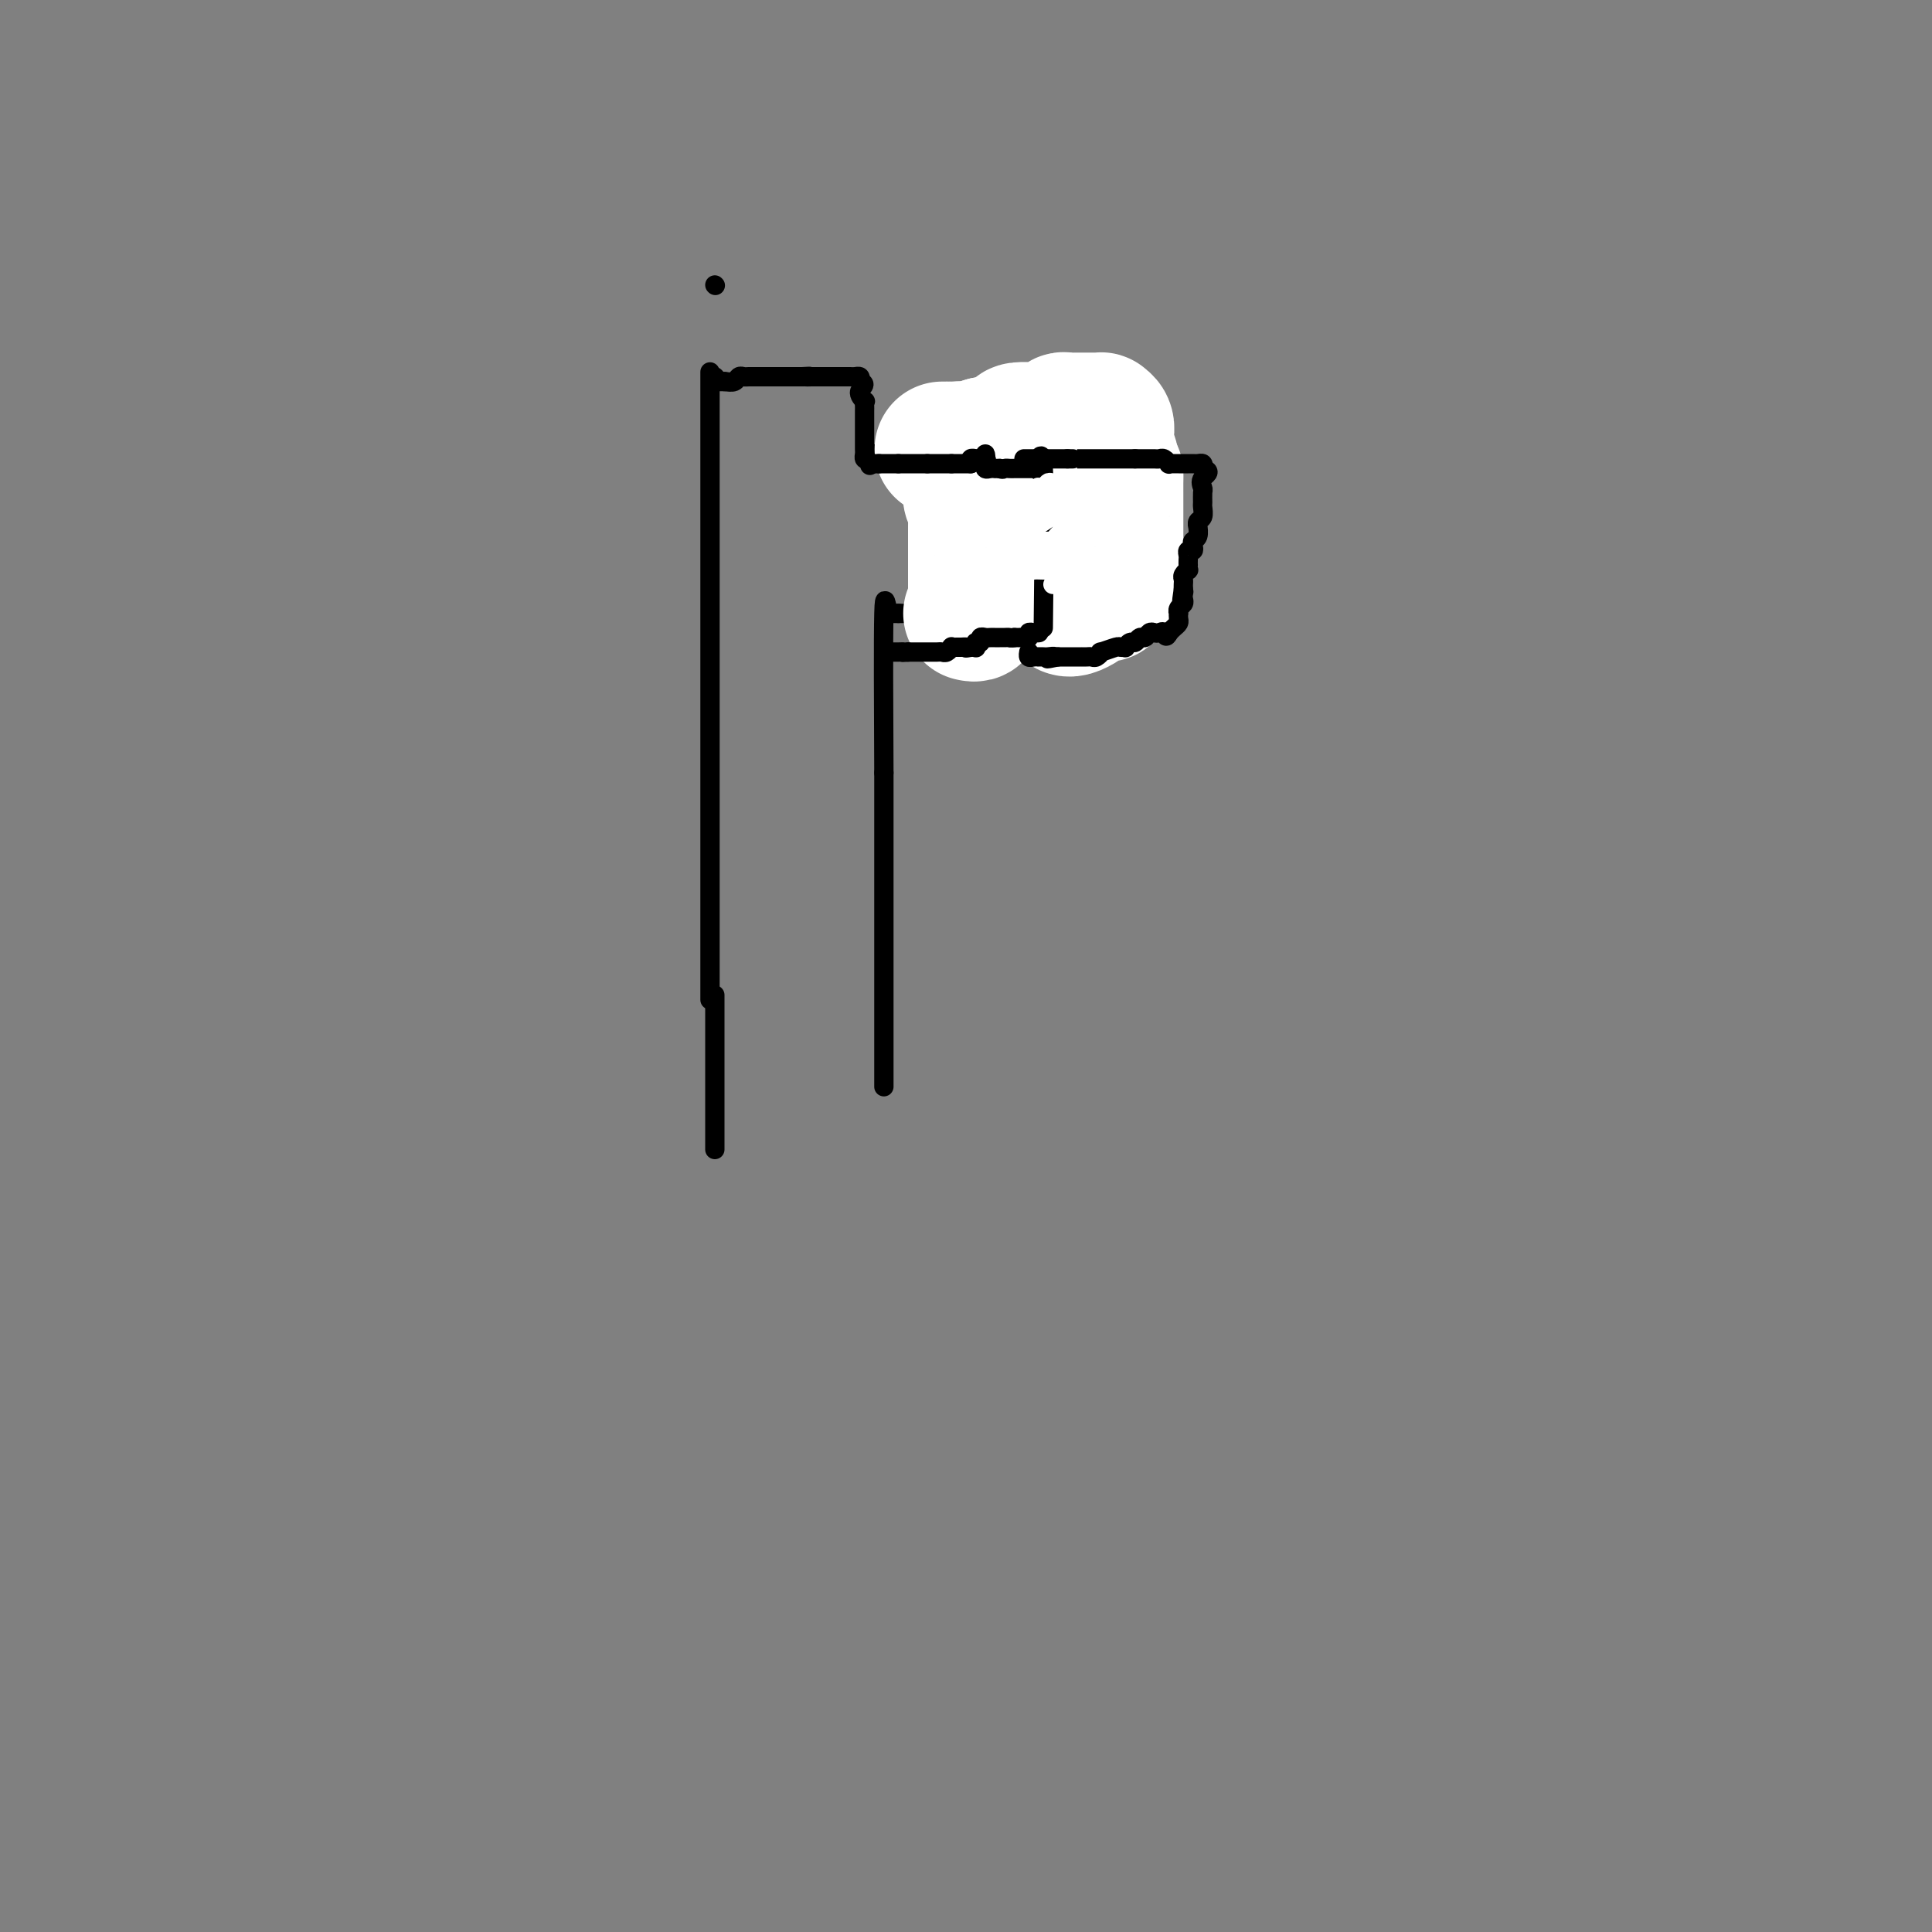 <svg viewBox='0 0 400 400' version='1.1' xmlns='http://www.w3.org/2000/svg' xmlns:xlink='http://www.w3.org/1999/xlink'><rect x="0" y="0" width="400" height="400" fill="#808080" stroke="none"/><g fill='none' stroke='#000000' stroke-width='4' stroke-linecap='round' stroke-linejoin='round'><path d='M147,77c0.000,0.000 0.000,130.000 0,130'/><path d='M148,78c0.000,0.000 0.100,0.100 0.1,0.1'/><path d='M148,59c0.000,0.000 0.100,0.100 0.1,0.1'/><path d='M148,79c0.000,0.000 0.100,0.100 0.1,0.1'/><path d='M148,79c0.000,0.000 2.000,0.000 2,0'/><path d='M150,79c0.714,0.061 1.501,0.212 2,0c0.499,-0.212 0.712,-0.789 1,-1c0.288,-0.211 0.651,-0.057 1,0c0.349,0.057 0.685,0.015 1,0c0.315,-0.015 0.609,-0.004 1,0c0.391,0.004 0.878,0.001 1,0c0.122,-0.001 -0.122,-0.000 0,0c0.122,0.000 0.611,0.000 1,0c0.389,-0.000 0.678,-0.000 1,0c0.322,0.000 0.678,0.000 1,0c0.322,-0.000 0.610,-0.000 1,0c0.390,0.000 0.882,0.000 1,0c0.118,-0.000 -0.140,-0.000 0,0c0.140,0.000 0.677,0.000 1,0c0.323,-0.000 0.433,-0.000 1,0c0.567,0.000 1.591,0.000 2,0c0.409,-0.000 0.205,-0.000 0,0'/><path d='M166,78c2.654,-0.155 1.288,-0.041 1,0c-0.288,0.041 0.500,0.011 1,0c0.500,-0.011 0.711,-0.003 1,0c0.289,0.003 0.654,0.001 1,0c0.346,-0.001 0.671,-0.000 1,0c0.329,0.000 0.662,0.000 1,0c0.338,-0.000 0.682,-0.000 1,0c0.318,0.000 0.610,0.000 1,0c0.390,-0.000 0.879,-0.001 1,0c0.121,0.001 -0.125,0.003 0,0c0.125,-0.003 0.621,-0.011 1,0c0.379,0.011 0.640,0.041 1,0c0.360,-0.041 0.817,-0.155 1,0c0.183,0.155 0.091,0.577 0,1'/><path d='M178,79c1.796,0.483 0.285,1.190 0,2c-0.285,0.810 0.656,1.722 1,2c0.344,0.278 0.092,-0.079 0,0c-0.092,0.079 -0.025,0.595 0,1c0.025,0.405 0.007,0.700 0,1c-0.007,0.300 -0.002,0.606 0,1c0.002,0.394 0.000,0.878 0,1c-0.000,0.122 -0.000,-0.117 0,0c0.000,0.117 0.000,0.591 0,1c-0.000,0.409 -0.000,0.754 0,1c0.000,0.246 0.000,0.394 0,1c-0.000,0.606 -0.001,1.669 0,2c0.001,0.331 0.003,-0.069 0,0c-0.003,0.069 -0.011,0.606 0,1c0.011,0.394 0.041,0.645 0,1c-0.041,0.355 -0.155,0.816 0,1c0.155,0.184 0.577,0.092 1,0'/><path d='M180,95c0.262,2.541 -0.084,0.892 0,0c0.084,-0.892 0.597,-1.027 1,-1c0.403,0.027 0.696,0.218 1,0c0.304,-0.218 0.620,-0.843 1,-1c0.380,-0.157 0.823,0.155 1,0c0.177,-0.155 0.089,-0.777 0,-1c-0.089,-0.223 -0.177,-0.045 0,0c0.177,0.045 0.621,-0.041 1,0c0.379,0.041 0.693,0.208 1,0c0.307,-0.208 0.606,-0.792 1,-1c0.394,-0.208 0.883,-0.042 1,0c0.117,0.042 -0.136,-0.041 0,0c0.136,0.041 0.662,0.207 1,0c0.338,-0.207 0.489,-0.788 1,-1c0.511,-0.212 1.384,-0.057 2,0c0.616,0.057 0.976,0.015 1,0c0.024,-0.015 -0.288,-0.005 0,0c0.288,0.005 1.176,0.004 2,0c0.824,-0.004 1.583,-0.011 2,0c0.417,0.011 0.493,0.042 1,0c0.507,-0.042 1.444,-0.155 2,0c0.556,0.155 0.731,0.577 1,1c0.269,0.423 0.633,0.845 1,1c0.367,0.155 0.738,0.041 1,0c0.262,-0.041 0.417,-0.011 1,0c0.583,0.011 1.595,0.003 2,0c0.405,-0.003 0.202,-0.002 0,0'/><path d='M206,92c2.571,0.309 1.997,0.083 2,0c0.003,-0.083 0.583,-0.023 1,0c0.417,0.023 0.672,0.009 1,0c0.328,-0.009 0.729,-0.013 1,0c0.271,0.013 0.413,0.042 1,0c0.587,-0.042 1.621,-0.155 2,0c0.379,0.155 0.105,0.577 1,1c0.895,0.423 2.961,0.845 4,1c1.039,0.155 1.052,0.041 1,0c-0.052,-0.041 -0.168,-0.011 0,0c0.168,0.011 0.618,0.003 1,0c0.382,-0.003 0.694,-0.001 1,0c0.306,0.001 0.607,0.000 1,0c0.393,-0.000 0.878,-0.000 1,0c0.122,0.000 -0.118,0.000 0,0c0.118,-0.000 0.595,-0.000 1,0c0.405,0.000 0.737,0.000 1,0c0.263,-0.000 0.455,-0.000 1,0c0.545,0.000 1.441,0.000 2,0c0.559,-0.000 0.779,-0.000 1,0'/><path d='M230,94c3.895,0.310 1.632,0.086 1,0c-0.632,-0.086 0.367,-0.032 1,0c0.633,0.032 0.901,0.042 1,0c0.099,-0.042 0.030,-0.138 0,0c-0.030,0.138 -0.022,0.508 0,1c0.022,0.492 0.057,1.105 0,1c-0.057,-0.105 -0.208,-0.929 0,0c0.208,0.929 0.774,3.611 1,5c0.226,1.389 0.113,1.485 0,2c-0.113,0.515 -0.226,1.447 0,2c0.226,0.553 0.793,0.725 1,1c0.207,0.275 0.056,0.651 0,1c-0.056,0.349 -0.015,0.671 0,1c0.015,0.329 0.004,0.666 0,1c-0.004,0.334 -0.001,0.667 0,1c0.001,0.333 0.000,0.667 0,1c-0.000,0.333 -0.000,0.667 0,1'/><path d='M235,112c0.309,3.206 0.082,2.222 0,2c-0.082,-0.222 -0.018,0.318 0,1c0.018,0.682 -0.009,1.507 0,2c0.009,0.493 0.053,0.654 0,1c-0.053,0.346 -0.204,0.878 0,1c0.204,0.122 0.763,-0.164 1,0c0.237,0.164 0.153,0.780 0,1c-0.153,0.220 -0.373,0.045 -1,0c-0.627,-0.045 -1.659,0.041 -2,0c-0.341,-0.041 0.010,-0.208 0,0c-0.010,0.208 -0.380,0.792 -1,1c-0.620,0.208 -1.489,0.042 -2,0c-0.511,-0.042 -0.663,0.040 -1,0c-0.337,-0.040 -0.860,-0.203 -1,0c-0.140,0.203 0.103,0.772 0,1c-0.103,0.228 -0.551,0.114 -1,0'/><path d='M227,122c-1.627,0.619 -1.693,0.166 -2,0c-0.307,-0.166 -0.855,-0.044 -1,0c-0.145,0.044 0.115,0.011 0,0c-0.115,-0.011 -0.603,0.001 -1,0c-0.397,-0.001 -0.701,-0.014 -1,0c-0.299,0.014 -0.591,0.056 -1,0c-0.409,-0.056 -0.935,-0.211 -1,0c-0.065,0.211 0.333,0.789 0,1c-0.333,0.211 -1.395,0.057 -2,0c-0.605,-0.057 -0.754,-0.015 -1,0c-0.246,0.015 -0.591,0.004 -1,0c-0.409,-0.004 -0.883,-0.001 -1,0c-0.117,0.001 0.122,-0.001 0,0c-0.122,0.001 -0.607,0.004 -1,0c-0.393,-0.004 -0.696,-0.016 -1,0c-0.304,0.016 -0.609,0.060 -1,0c-0.391,-0.060 -0.869,-0.222 -1,0c-0.131,0.222 0.085,0.830 0,1c-0.085,0.170 -0.471,-0.098 -1,0c-0.529,0.098 -1.202,0.562 -2,1c-0.798,0.438 -1.720,0.848 -2,1c-0.280,0.152 0.084,0.044 0,0c-0.084,-0.044 -0.615,-0.026 -1,0c-0.385,0.026 -0.625,0.059 -1,0c-0.375,-0.059 -0.884,-0.212 -1,0c-0.116,0.212 0.161,0.788 0,1c-0.161,0.212 -0.760,0.061 -1,0c-0.240,-0.061 -0.120,-0.030 0,0'/><path d='M202,127c-4.045,0.774 -1.657,0.207 -1,0c0.657,-0.207 -0.416,-0.056 -1,0c-0.584,0.056 -0.677,0.015 -1,0c-0.323,-0.015 -0.874,-0.004 -1,0c-0.126,0.004 0.173,0.001 0,0c-0.173,-0.001 -0.820,-0.000 -1,0c-0.180,0.000 0.105,0.000 0,0c-0.105,-0.000 -0.602,-0.000 -1,0c-0.398,0.000 -0.697,0.000 -1,0c-0.303,-0.000 -0.610,-0.000 -1,0c-0.390,0.000 -0.864,0.000 -1,0c-0.136,-0.000 0.066,-0.000 0,0c-0.066,0.000 -0.399,0.000 -1,0c-0.601,-0.000 -1.470,-0.000 -2,0c-0.530,0.000 -0.719,0.000 -1,0c-0.281,-0.000 -0.653,-0.000 -1,0c-0.347,0.000 -0.671,0.000 -1,0c-0.329,-0.000 -0.665,-0.000 -1,0'/><path d='M186,127c-2.643,0.000 -1.250,-0.000 -1,0c0.250,0.000 -0.643,0.000 -1,0c-0.357,-0.000 -0.179,0.000 0,0'/><path d='M184,127c-0.533,-1.467 -0.867,-5.133 -1,0c-0.133,5.133 -0.067,19.067 0,33'/><path d='M183,160c0.000,0.000 0.000,65.000 0,65'/><path d='M148,206c0.000,0.000 0.000,32.000 0,32'/></g>
<g fill='none' stroke='#FFFFFF' stroke-width='28' stroke-linecap='round' stroke-linejoin='round'><path d='M201,127c0.423,0.098 0.845,0.196 1,0c0.155,-0.196 0.041,-0.685 0,-1c-0.041,-0.315 -0.011,-0.457 0,-1c0.011,-0.543 0.003,-1.486 0,-2c-0.003,-0.514 -0.001,-0.599 0,-1c0.001,-0.401 0.000,-1.119 0,-2c-0.000,-0.881 -0.000,-1.924 0,-3c0.000,-1.076 0.000,-2.186 0,-3c-0.000,-0.814 -0.000,-1.334 0,-2c0.000,-0.666 0.001,-1.478 0,-2c-0.001,-0.522 -0.004,-0.755 0,-1c0.004,-0.245 0.015,-0.503 0,-1c-0.015,-0.497 -0.057,-1.232 0,-2c0.057,-0.768 0.211,-1.568 0,-2c-0.211,-0.432 -0.789,-0.497 -1,-1c-0.211,-0.503 -0.056,-1.444 0,-2c0.056,-0.556 0.012,-0.726 0,-1c-0.012,-0.274 0.007,-0.651 0,-1c-0.007,-0.349 -0.040,-0.671 0,-1c0.040,-0.329 0.154,-0.665 0,-1c-0.154,-0.335 -0.577,-0.667 -1,-1'/><path d='M200,96c-0.151,-4.747 -0.029,-1.114 0,0c0.029,1.114 -0.035,-0.290 0,-1c0.035,-0.710 0.168,-0.726 0,-1c-0.168,-0.274 -0.636,-0.805 -1,-1c-0.364,-0.195 -0.624,-0.052 -1,0c-0.376,0.052 -0.868,0.014 -1,0c-0.132,-0.014 0.096,-0.004 0,0c-0.096,0.004 -0.515,0.002 -1,0c-0.485,-0.002 -1.036,-0.003 -1,0c0.036,0.003 0.659,0.011 1,0c0.341,-0.011 0.399,-0.041 1,0c0.601,0.041 1.743,0.155 3,0c1.257,-0.155 2.628,-0.577 4,-1'/><path d='M204,92c1.739,-0.050 2.086,0.327 3,0c0.914,-0.327 2.395,-1.356 3,-2c0.605,-0.644 0.333,-0.904 1,-1c0.667,-0.096 2.273,-0.030 3,0c0.727,0.030 0.577,0.022 1,0c0.423,-0.022 1.420,-0.057 2,0c0.580,0.057 0.743,0.208 1,0c0.257,-0.208 0.608,-0.774 1,-1c0.392,-0.226 0.826,-0.113 1,0c0.174,0.113 0.088,0.226 0,0c-0.088,-0.226 -0.179,-0.793 0,-1c0.179,-0.207 0.629,-0.056 1,0c0.371,0.056 0.662,0.015 1,0c0.338,-0.015 0.721,-0.004 1,0c0.279,0.004 0.452,0.000 1,0c0.548,-0.000 1.471,0.002 2,0c0.529,-0.002 0.664,-0.008 1,0c0.336,0.008 0.874,0.031 1,0c0.126,-0.031 -0.159,-0.117 0,0c0.159,0.117 0.760,0.438 1,1c0.240,0.562 0.117,1.365 0,2c-0.117,0.635 -0.227,1.101 0,2c0.227,0.899 0.793,2.230 1,3c0.207,0.770 0.055,0.980 0,1c-0.055,0.020 -0.015,-0.148 0,0c0.015,0.148 0.004,0.614 0,1c-0.004,0.386 -0.002,0.693 0,1'/><path d='M230,98c0.845,1.607 0.959,0.125 1,0c0.041,-0.125 0.011,1.108 0,2c-0.011,0.892 -0.003,1.442 0,2c0.003,0.558 0.001,1.123 0,2c-0.001,0.877 -0.000,2.066 0,3c0.000,0.934 0.000,1.612 0,2c-0.000,0.388 0.000,0.484 0,1c-0.000,0.516 -0.000,1.451 0,2c0.000,0.549 0.001,0.710 0,1c-0.001,0.290 -0.004,0.708 0,1c0.004,0.292 0.016,0.459 0,1c-0.016,0.541 -0.061,1.458 0,2c0.061,0.542 0.228,0.709 0,1c-0.228,0.291 -0.850,0.705 -1,1c-0.150,0.295 0.170,0.472 0,1c-0.170,0.528 -0.832,1.409 -1,2c-0.168,0.591 0.158,0.894 0,1c-0.158,0.106 -0.801,0.017 -1,0c-0.199,-0.017 0.045,0.038 0,0c-0.045,-0.038 -0.380,-0.168 -1,0c-0.620,0.168 -1.525,0.633 -2,1c-0.475,0.367 -0.519,0.634 -1,1c-0.481,0.366 -1.399,0.829 -2,1c-0.601,0.171 -0.886,0.049 -1,0c-0.114,-0.049 -0.057,-0.024 0,0'/></g>
<g fill='none' stroke='#000000' stroke-width='4' stroke-linecap='round' stroke-linejoin='round'><path d='M181,96c0.000,0.000 1.000,0.000 1,0'/><path d='M182,96c0.321,0.000 0.625,0.000 1,0c0.375,-0.000 0.821,-0.000 1,0c0.179,0.000 0.089,0.000 0,0c-0.089,-0.000 -0.178,-0.000 0,0c0.178,0.000 0.622,0.000 1,0c0.378,0.000 0.689,0.000 1,0'/><path d='M186,96c0.781,0.000 0.734,0.000 1,0c0.266,-0.000 0.845,-0.000 1,0c0.155,0.000 -0.113,0.000 0,0c0.113,-0.000 0.608,-0.000 1,0c0.392,0.000 0.683,0.000 1,0c0.317,0.000 0.662,0.000 1,0c0.338,0.000 0.669,0.000 1,0'/><path d='M192,96c1.168,0.000 1.086,0.000 1,0c-0.086,-0.000 -0.178,-0.000 0,0c0.178,0.000 0.625,0.000 1,0c0.375,-0.000 0.678,-0.000 1,0c0.322,0.000 0.663,0.000 1,0c0.337,0.000 0.668,0.000 1,0'/><path d='M197,96c0.726,0.000 0.040,0.000 0,0c-0.040,-0.000 0.567,-0.000 1,0c0.433,0.000 0.694,0.000 1,0c0.306,-0.000 0.659,-0.000 1,0c0.341,0.000 0.671,0.000 1,0'/><path d='M201,96c0.555,-0.226 -0.058,-0.791 0,-1c0.058,-0.209 0.786,-0.060 1,0c0.214,0.060 -0.086,0.033 0,0c0.086,-0.033 0.559,-0.071 1,0c0.441,0.071 0.849,0.250 1,0c0.151,-0.250 0.043,-0.929 0,-1c-0.043,-0.071 -0.022,0.464 0,1'/><path d='M204,95c0.461,0.088 0.113,0.808 0,1c-0.113,0.192 0.007,-0.145 0,0c-0.007,0.145 -0.143,0.771 0,1c0.143,0.229 0.564,0.061 1,0c0.436,-0.061 0.887,-0.017 1,0c0.113,0.017 -0.110,0.005 0,0c0.110,-0.005 0.555,-0.002 1,0'/><path d='M207,97c0.642,0.309 0.745,0.083 1,0c0.255,-0.083 0.660,-0.022 1,0c0.340,0.022 0.616,0.006 1,0c0.384,-0.006 0.876,-0.002 1,0c0.124,0.002 -0.122,0.000 0,0c0.122,-0.000 0.610,-0.000 1,0c0.390,0.000 0.682,0.000 1,0c0.318,-0.000 0.662,-0.000 1,0c0.338,0.000 0.669,0.000 1,0'/><path d='M215,97c1.179,0.393 0.125,1.375 0,0c-0.125,-1.375 0.679,-5.107 1,0c0.321,5.107 0.161,19.054 0,33'/><path d='M215,131c0.081,-0.008 0.163,-0.016 0,0c-0.163,0.016 -0.569,0.057 -1,0c-0.431,-0.057 -0.885,-0.211 -1,0c-0.115,0.211 0.110,0.789 0,1c-0.110,0.211 -0.555,0.057 -1,0c-0.445,-0.057 -0.889,-0.015 -1,0c-0.111,0.015 0.111,0.004 0,0c-0.111,-0.004 -0.556,-0.002 -1,0'/><path d='M210,132c-0.951,0.155 -0.828,0.041 -1,0c-0.172,-0.041 -0.637,-0.011 -1,0c-0.363,0.011 -0.622,0.003 -1,0c-0.378,-0.003 -0.876,-0.002 -1,0c-0.124,0.002 0.125,0.005 0,0c-0.125,-0.005 -0.626,-0.016 -1,0c-0.374,0.016 -0.622,0.061 -1,0c-0.378,-0.061 -0.885,-0.226 -1,0c-0.115,0.226 0.163,0.845 0,1c-0.163,0.155 -0.765,-0.154 -1,0c-0.235,0.154 -0.102,0.772 0,1c0.102,0.228 0.172,0.065 0,0c-0.172,-0.065 -0.586,-0.033 -1,0'/><path d='M201,134c-1.570,0.309 -0.994,0.082 -1,0c-0.006,-0.082 -0.593,-0.018 -1,0c-0.407,0.018 -0.634,-0.009 -1,0c-0.366,0.009 -0.871,0.055 -1,0c-0.129,-0.055 0.119,-0.211 0,0c-0.119,0.211 -0.606,0.789 -1,1c-0.394,0.211 -0.697,0.057 -1,0c-0.303,-0.057 -0.606,-0.015 -1,0c-0.394,0.015 -0.879,0.004 -1,0c-0.121,-0.004 0.123,-0.001 0,0c-0.123,0.001 -0.611,0.000 -1,0c-0.389,-0.000 -0.679,-0.000 -1,0c-0.321,0.000 -0.674,0.000 -1,0c-0.326,-0.000 -0.626,-0.000 -1,0c-0.374,0.000 -0.821,0.000 -1,0c-0.179,-0.000 -0.089,-0.000 0,0'/><path d='M188,135c-2.193,0.155 -1.175,0.041 -1,0c0.175,-0.041 -0.491,-0.011 -1,0c-0.509,0.011 -0.860,0.003 -1,0c-0.140,-0.003 -0.070,-0.002 0,0'/><path d='M212,95c0.341,0.000 0.683,0.000 1,0c0.317,0.000 0.610,0.000 1,0c0.390,0.000 0.878,0.000 1,0c0.122,0.000 -0.122,0.000 0,0c0.122,0.000 0.611,0.000 1,0c0.389,0.000 0.678,0.000 1,0c0.322,0.000 0.677,0.000 1,0c0.323,0.000 0.612,0.000 1,0c0.388,0.000 0.874,0.000 1,0c0.126,0.000 -0.107,0.000 0,0c0.107,0.000 0.553,0.000 1,0'/><path d='M221,95c1.575,0.000 1.014,0.000 1,0c-0.014,0.000 0.521,0.000 1,0c0.479,0.000 0.902,0.000 1,0c0.098,0.000 -0.128,0.000 0,0c0.128,0.000 0.612,0.000 1,0c0.388,0.000 0.681,0.000 1,0c0.319,0.000 0.663,0.000 1,0c0.337,0.000 0.667,0.000 1,0c0.333,0.000 0.667,0.000 1,0c0.333,0.000 0.663,0.000 1,0c0.337,-0.000 0.682,0.000 1,0c0.318,0.000 0.610,0.000 1,0c0.390,0.000 0.878,-0.000 1,0c0.122,0.000 -0.121,0.000 0,0c0.121,0.000 0.606,-0.000 1,0c0.394,0.000 0.697,0.000 1,0'/><path d='M235,95c2.328,-0.000 1.149,-0.000 1,0c-0.149,0.000 0.734,0.000 1,0c0.266,-0.000 -0.084,-0.001 0,0c0.084,0.001 0.601,0.004 1,0c0.399,-0.004 0.681,-0.015 1,0c0.319,0.015 0.677,0.057 1,0c0.323,-0.057 0.611,-0.211 1,0c0.389,0.211 0.877,0.789 1,1c0.123,0.211 -0.121,0.057 0,0c0.121,-0.057 0.606,-0.015 1,0c0.394,0.015 0.697,0.004 1,0c0.303,-0.004 0.606,-0.001 1,0c0.394,0.001 0.880,-0.001 1,0c0.120,0.001 -0.125,0.003 0,0c0.125,-0.003 0.621,-0.011 1,0c0.379,0.011 0.640,0.041 1,0c0.360,-0.041 0.817,-0.155 1,0c0.183,0.155 0.091,0.577 0,1'/><path d='M249,97c2.166,0.649 0.580,1.272 0,2c-0.580,0.728 -0.154,1.561 0,2c0.154,0.439 0.038,0.484 0,1c-0.038,0.516 0.004,1.501 0,2c-0.004,0.499 -0.054,0.510 0,1c0.054,0.490 0.212,1.459 0,2c-0.212,0.541 -0.792,0.656 -1,1c-0.208,0.344 -0.042,0.918 0,1c0.042,0.082 -0.040,-0.328 0,0c0.040,0.328 0.203,1.393 0,2c-0.203,0.607 -0.772,0.754 -1,1c-0.228,0.246 -0.114,0.590 0,1c0.114,0.410 0.227,0.884 0,1c-0.227,0.116 -0.793,-0.128 -1,0c-0.207,0.128 -0.056,0.627 0,1c0.056,0.373 0.016,0.621 0,1c-0.016,0.379 -0.008,0.889 0,1c0.008,0.111 0.016,-0.178 0,0c-0.016,0.178 -0.057,0.821 0,1c0.057,0.179 0.211,-0.107 0,0c-0.211,0.107 -0.789,0.606 -1,1c-0.211,0.394 -0.057,0.683 0,1c0.057,0.317 0.016,0.662 0,1c-0.016,0.338 -0.008,0.669 0,1'/><path d='M245,122c-0.620,4.107 -0.170,1.874 0,1c0.170,-0.874 0.060,-0.388 0,0c-0.060,0.388 -0.068,0.677 0,1c0.068,0.323 0.214,0.678 0,1c-0.214,0.322 -0.789,0.611 -1,1c-0.211,0.389 -0.060,0.878 0,1c0.060,0.122 0.027,-0.122 0,0c-0.027,0.122 -0.048,0.610 0,1c0.048,0.390 0.167,0.682 0,1c-0.167,0.318 -0.619,0.662 -1,1c-0.381,0.338 -0.690,0.669 -1,1'/><path d='M242,131c-0.643,1.394 -0.750,0.377 -1,0c-0.250,-0.377 -0.644,-0.116 -1,0c-0.356,0.116 -0.673,0.088 -1,0c-0.327,-0.088 -0.665,-0.235 -1,0c-0.335,0.235 -0.668,0.851 -1,1c-0.332,0.149 -0.662,-0.170 -1,0c-0.338,0.170 -0.683,0.831 -1,1c-0.317,0.169 -0.608,-0.152 -1,0c-0.392,0.152 -0.887,0.777 -1,1c-0.113,0.223 0.156,0.045 0,0c-0.156,-0.045 -0.738,0.044 -1,0c-0.262,-0.044 -0.203,-0.222 -1,0c-0.797,0.222 -2.451,0.844 -3,1c-0.549,0.156 0.007,-0.154 0,0c-0.007,0.154 -0.575,0.773 -1,1c-0.425,0.227 -0.705,0.061 -1,0c-0.295,-0.061 -0.604,-0.016 -1,0c-0.396,0.016 -0.879,0.004 -1,0c-0.121,-0.004 0.121,-0.001 0,0c-0.121,0.001 -0.606,0.000 -1,0c-0.394,-0.000 -0.697,-0.000 -1,0c-0.303,0.000 -0.607,0.000 -1,0c-0.393,-0.000 -0.875,-0.000 -1,0c-0.125,0.000 0.107,0.000 0,0c-0.107,-0.000 -0.554,-0.000 -1,0'/><path d='M219,136c-3.736,0.774 -1.575,0.207 -1,0c0.575,-0.207 -0.437,-0.056 -1,0c-0.563,0.056 -0.676,0.016 -1,0c-0.324,-0.016 -0.857,-0.008 -1,0c-0.143,0.008 0.105,0.016 0,0c-0.105,-0.016 -0.564,-0.056 -1,0c-0.436,0.056 -0.848,0.207 -1,0c-0.152,-0.207 -0.043,-0.774 0,-1c0.043,-0.226 0.022,-0.113 0,0'/></g>
<g fill='none' stroke='#FFFFFF' stroke-width='4' stroke-linecap='round' stroke-linejoin='round'><path d='M209,109c0.892,0.089 1.784,0.178 2,0c0.216,-0.178 -0.244,-0.622 0,-1c0.244,-0.378 1.192,-0.690 2,-1c0.808,-0.310 1.474,-0.618 2,-1c0.526,-0.382 0.911,-0.837 1,-1c0.089,-0.163 -0.117,-0.034 0,0c0.117,0.034 0.557,-0.028 1,0c0.443,0.028 0.888,0.147 1,0c0.112,-0.147 -0.109,-0.561 0,-1c0.109,-0.439 0.547,-0.902 1,-1c0.453,-0.098 0.921,0.170 1,0c0.079,-0.170 -0.231,-0.778 0,-1c0.231,-0.222 1.001,-0.060 1,0c-0.001,0.060 -0.775,0.017 -1,0c-0.225,-0.017 0.097,-0.007 0,0c-0.097,0.007 -0.614,0.012 -1,0c-0.386,-0.012 -0.642,-0.042 -1,0c-0.358,0.042 -0.816,0.155 -1,0c-0.184,-0.155 -0.092,-0.577 0,-1'/><path d='M217,101c0.160,-0.305 1.561,-0.068 2,0c0.439,0.068 -0.085,-0.034 0,0c0.085,0.034 0.780,0.204 1,0c0.220,-0.204 -0.035,-0.783 0,-1c0.035,-0.217 0.359,-0.072 0,0c-0.359,0.072 -1.403,0.071 -2,0c-0.597,-0.071 -0.749,-0.212 -1,0c-0.251,0.212 -0.603,0.778 -1,1c-0.397,0.222 -0.840,0.101 -1,0c-0.160,-0.101 -0.036,-0.181 0,0c0.036,0.181 -0.015,0.623 0,1c0.015,0.377 0.098,0.690 0,1c-0.098,0.310 -0.376,0.619 0,1c0.376,0.381 1.407,0.834 2,1c0.593,0.166 0.747,0.044 1,0c0.253,-0.044 0.604,-0.012 1,0c0.396,0.012 0.837,0.003 1,0c0.163,-0.003 0.046,-0.001 0,0c-0.046,0.001 -0.023,0.000 0,0'/><path d='M220,105c0.369,0.752 -0.210,0.631 -1,1c-0.790,0.369 -1.791,1.227 -3,2c-1.209,0.773 -2.626,1.461 -3,2c-0.374,0.539 0.295,0.929 0,1c-0.295,0.071 -1.555,-0.177 -2,0c-0.445,0.177 -0.076,0.779 0,1c0.076,0.221 -0.142,0.060 0,0c0.142,-0.060 0.645,-0.019 1,0c0.355,0.019 0.563,0.015 1,0c0.437,-0.015 1.102,-0.042 2,0c0.898,0.042 2.028,0.153 3,0c0.972,-0.153 1.786,-0.571 2,-1c0.214,-0.429 -0.172,-0.868 0,-1c0.172,-0.132 0.902,0.042 1,0c0.098,-0.042 -0.436,-0.301 -1,0c-0.564,0.301 -1.158,1.163 -2,2c-0.842,0.837 -1.930,1.650 -3,2c-1.070,0.350 -2.121,0.237 -3,1c-0.879,0.763 -1.586,2.400 -2,3c-0.414,0.600 -0.534,0.161 -1,0c-0.466,-0.161 -1.276,-0.046 -1,0c0.276,0.046 1.638,0.023 3,0'/><path d='M211,118c-0.713,0.910 2.004,-0.814 3,-2c0.996,-1.186 0.272,-1.834 1,-2c0.728,-0.166 2.910,0.151 4,0c1.090,-0.151 1.088,-0.770 1,-1c-0.088,-0.230 -0.264,-0.073 0,0c0.264,0.073 0.967,0.061 1,0c0.033,-0.061 -0.603,-0.170 -1,0c-0.397,0.170 -0.554,0.620 -1,1c-0.446,0.380 -1.181,0.689 -2,1c-0.819,0.311 -1.723,0.623 -2,1c-0.277,0.377 0.071,0.819 0,1c-0.071,0.181 -0.563,0.101 -1,0c-0.437,-0.101 -0.818,-0.223 -1,0c-0.182,0.223 -0.163,0.792 0,1c0.163,0.208 0.472,0.056 1,0c0.528,-0.056 1.274,-0.016 2,0c0.726,0.016 1.430,0.007 2,0c0.570,-0.007 1.005,-0.013 2,0c0.995,0.013 2.548,0.045 3,0c0.452,-0.045 -0.199,-0.167 -1,0c-0.801,0.167 -1.754,0.622 -2,1c-0.246,0.378 0.215,0.679 0,1c-0.215,0.321 -1.108,0.660 -2,1'/></g>
</svg>